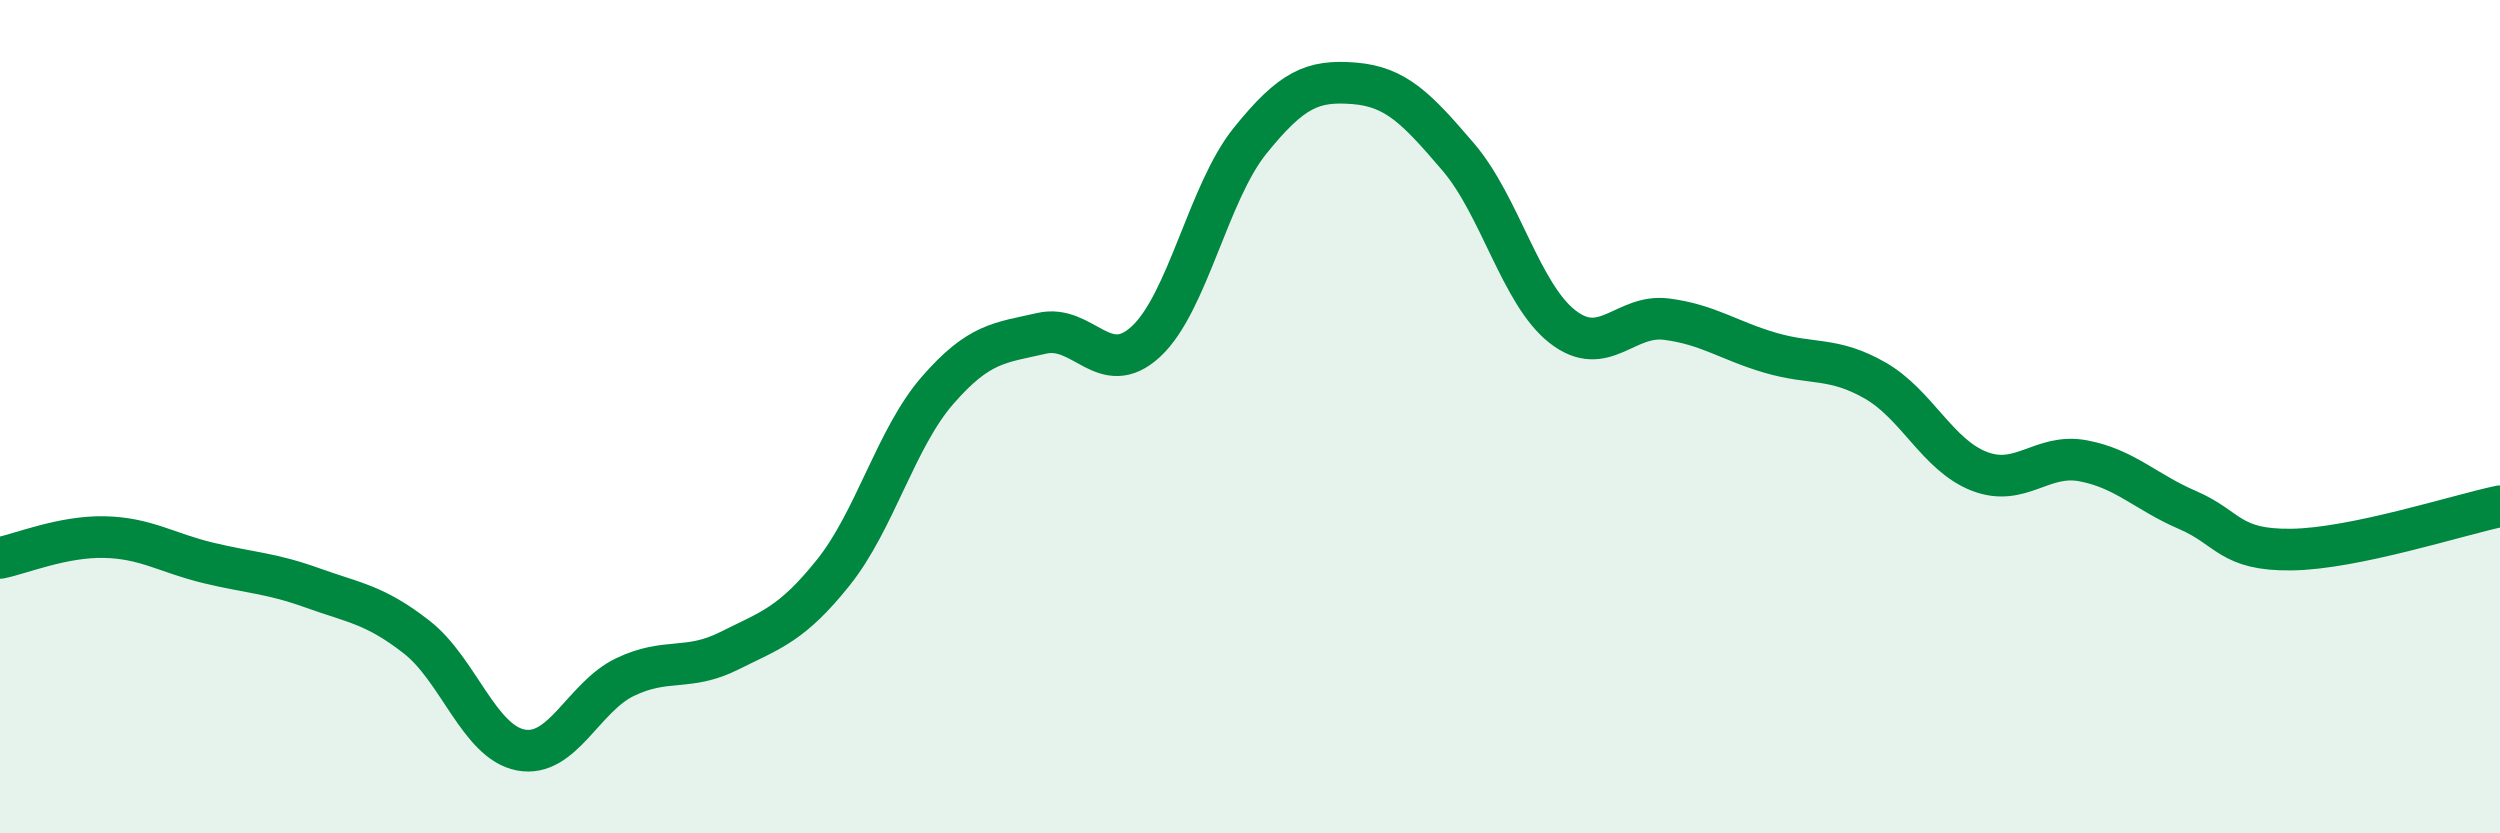 
    <svg width="60" height="20" viewBox="0 0 60 20" xmlns="http://www.w3.org/2000/svg">
      <path
        d="M 0,13.39 C 0.5,13.29 1.5,12.87 2.5,12.89 C 3.5,12.91 4,13.27 5,13.51 C 6,13.75 6.5,13.75 7.5,14.11 C 8.5,14.47 9,14.51 10,15.29 C 11,16.07 11.5,17.81 12.5,18 C 13.5,18.19 14,16.73 15,16.25 C 16,15.77 16.5,16.12 17.5,15.62 C 18.5,15.12 19,14.99 20,13.74 C 21,12.49 21.5,10.52 22.5,9.37 C 23.5,8.22 24,8.23 25,8 C 26,7.77 26.5,9.12 27.5,8.2 C 28.5,7.28 29,4.62 30,3.38 C 31,2.14 31.5,1.92 32.5,2 C 33.5,2.08 34,2.6 35,3.77 C 36,4.94 36.5,7.06 37.5,7.84 C 38.5,8.62 39,7.53 40,7.66 C 41,7.79 41.5,8.18 42.5,8.47 C 43.5,8.76 44,8.56 45,9.13 C 46,9.7 46.5,10.92 47.5,11.31 C 48.5,11.7 49,10.87 50,11.06 C 51,11.25 51.5,11.81 52.5,12.24 C 53.5,12.67 53.5,13.21 55,13.19 C 56.5,13.17 59,12.36 60,12.15L60 20L0 20Z"
        fill="#008740"
        opacity="0.1"
        stroke-linecap="round"
        stroke-linejoin="round"
      />
      <path
        d="M 0,13.39 C 0.5,13.29 1.5,12.87 2.5,12.89 C 3.5,12.91 4,13.27 5,13.51 C 6,13.75 6.5,13.75 7.5,14.11 C 8.5,14.47 9,14.51 10,15.29 C 11,16.07 11.5,17.81 12.5,18 C 13.5,18.19 14,16.73 15,16.25 C 16,15.77 16.5,16.12 17.5,15.62 C 18.5,15.12 19,14.99 20,13.74 C 21,12.49 21.5,10.52 22.5,9.37 C 23.5,8.22 24,8.23 25,8 C 26,7.77 26.5,9.12 27.5,8.2 C 28.5,7.28 29,4.62 30,3.38 C 31,2.14 31.5,1.92 32.5,2 C 33.5,2.08 34,2.6 35,3.77 C 36,4.94 36.5,7.06 37.5,7.84 C 38.5,8.62 39,7.53 40,7.66 C 41,7.79 41.5,8.18 42.5,8.47 C 43.5,8.76 44,8.56 45,9.13 C 46,9.7 46.5,10.92 47.5,11.31 C 48.5,11.7 49,10.87 50,11.06 C 51,11.25 51.5,11.81 52.5,12.24 C 53.5,12.67 53.5,13.21 55,13.19 C 56.5,13.17 59,12.36 60,12.15"
        stroke="#008740"
        stroke-width="1"
        fill="none"
        stroke-linecap="round"
        stroke-linejoin="round"
      />
    </svg>
  